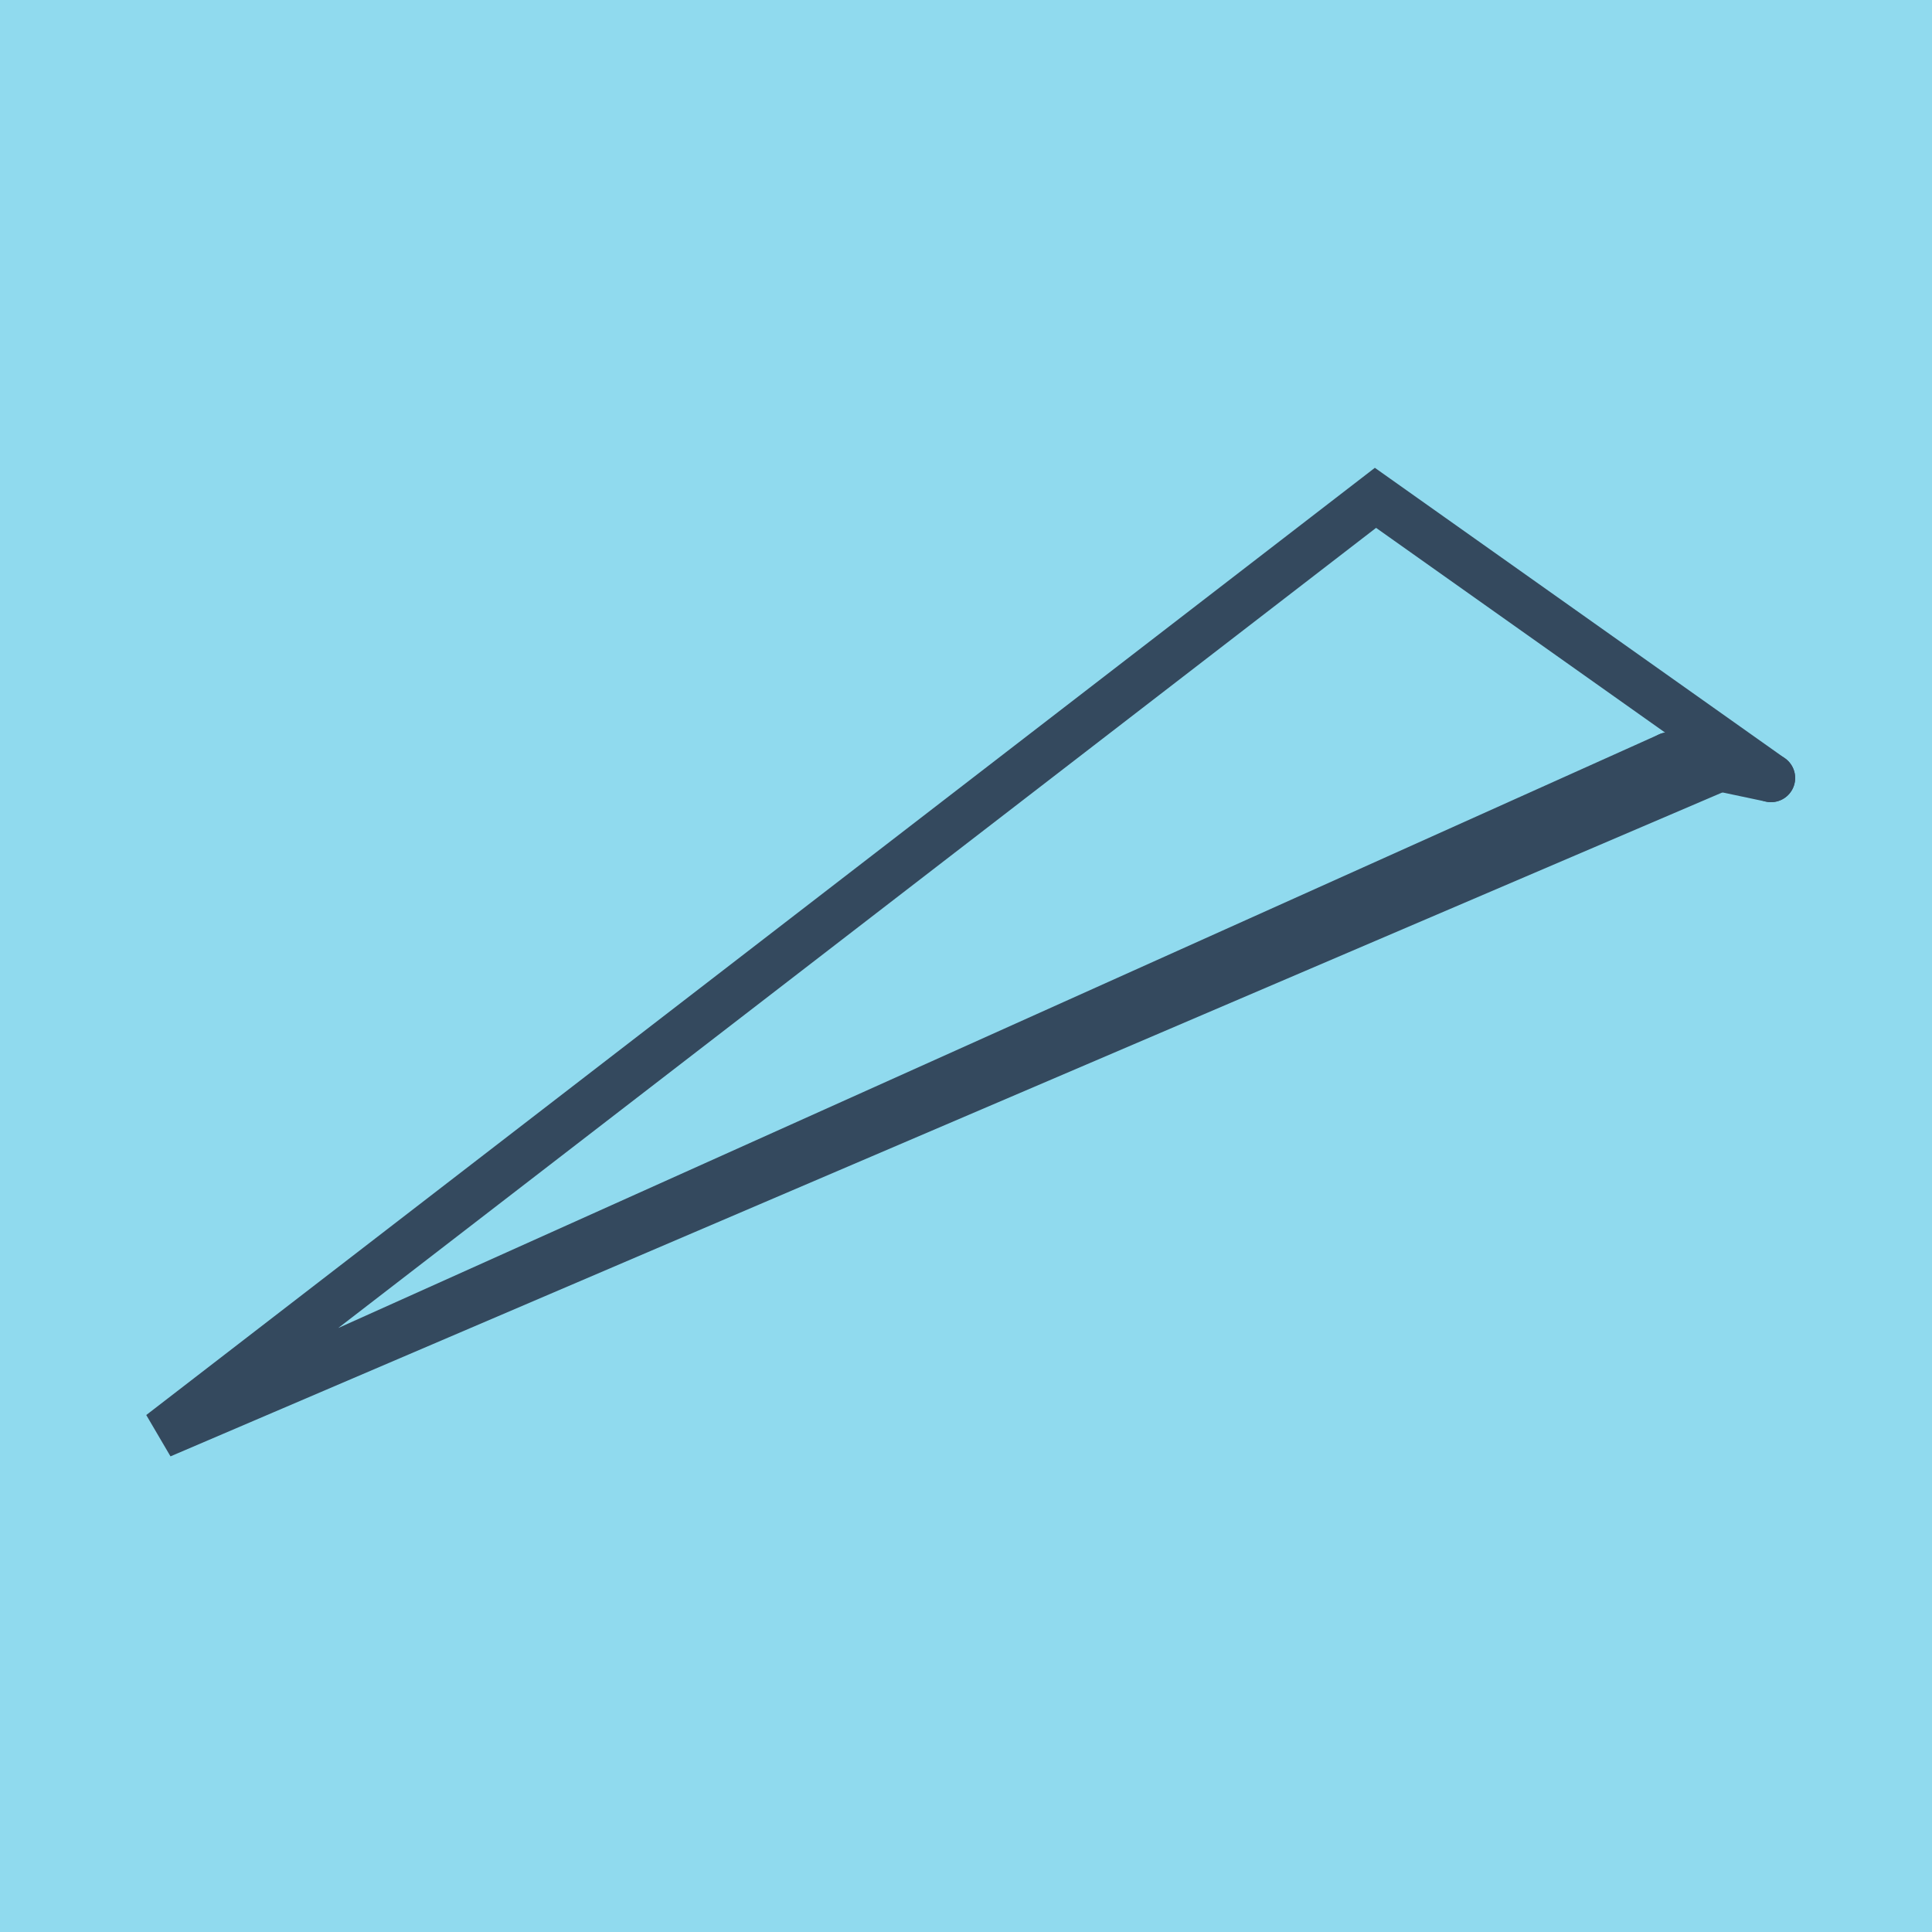<?xml version="1.0" encoding="utf-8"?>
<!DOCTYPE svg PUBLIC "-//W3C//DTD SVG 1.1//EN" "http://www.w3.org/Graphics/SVG/1.1/DTD/svg11.dtd">
<svg xmlns="http://www.w3.org/2000/svg" xmlns:xlink="http://www.w3.org/1999/xlink" viewBox="-10 -10 120 120" preserveAspectRatio="xMidYMid meet">
	<path style="fill:#90daee" d="M-10-10h120v120H-10z"/>
			<polyline stroke-linecap="round" points="93.658,36.983 100,38.323 " style="fill:none;stroke:#34495e;stroke-width: 3px"/>
			<polyline stroke-linecap="round" points="93.658,36.983 0,79.078 96.829,37.653 0,79.078 75.433,20.922 100,38.323 " style="fill:none;stroke:#34495e;stroke-width: 3px"/>
	</svg>
